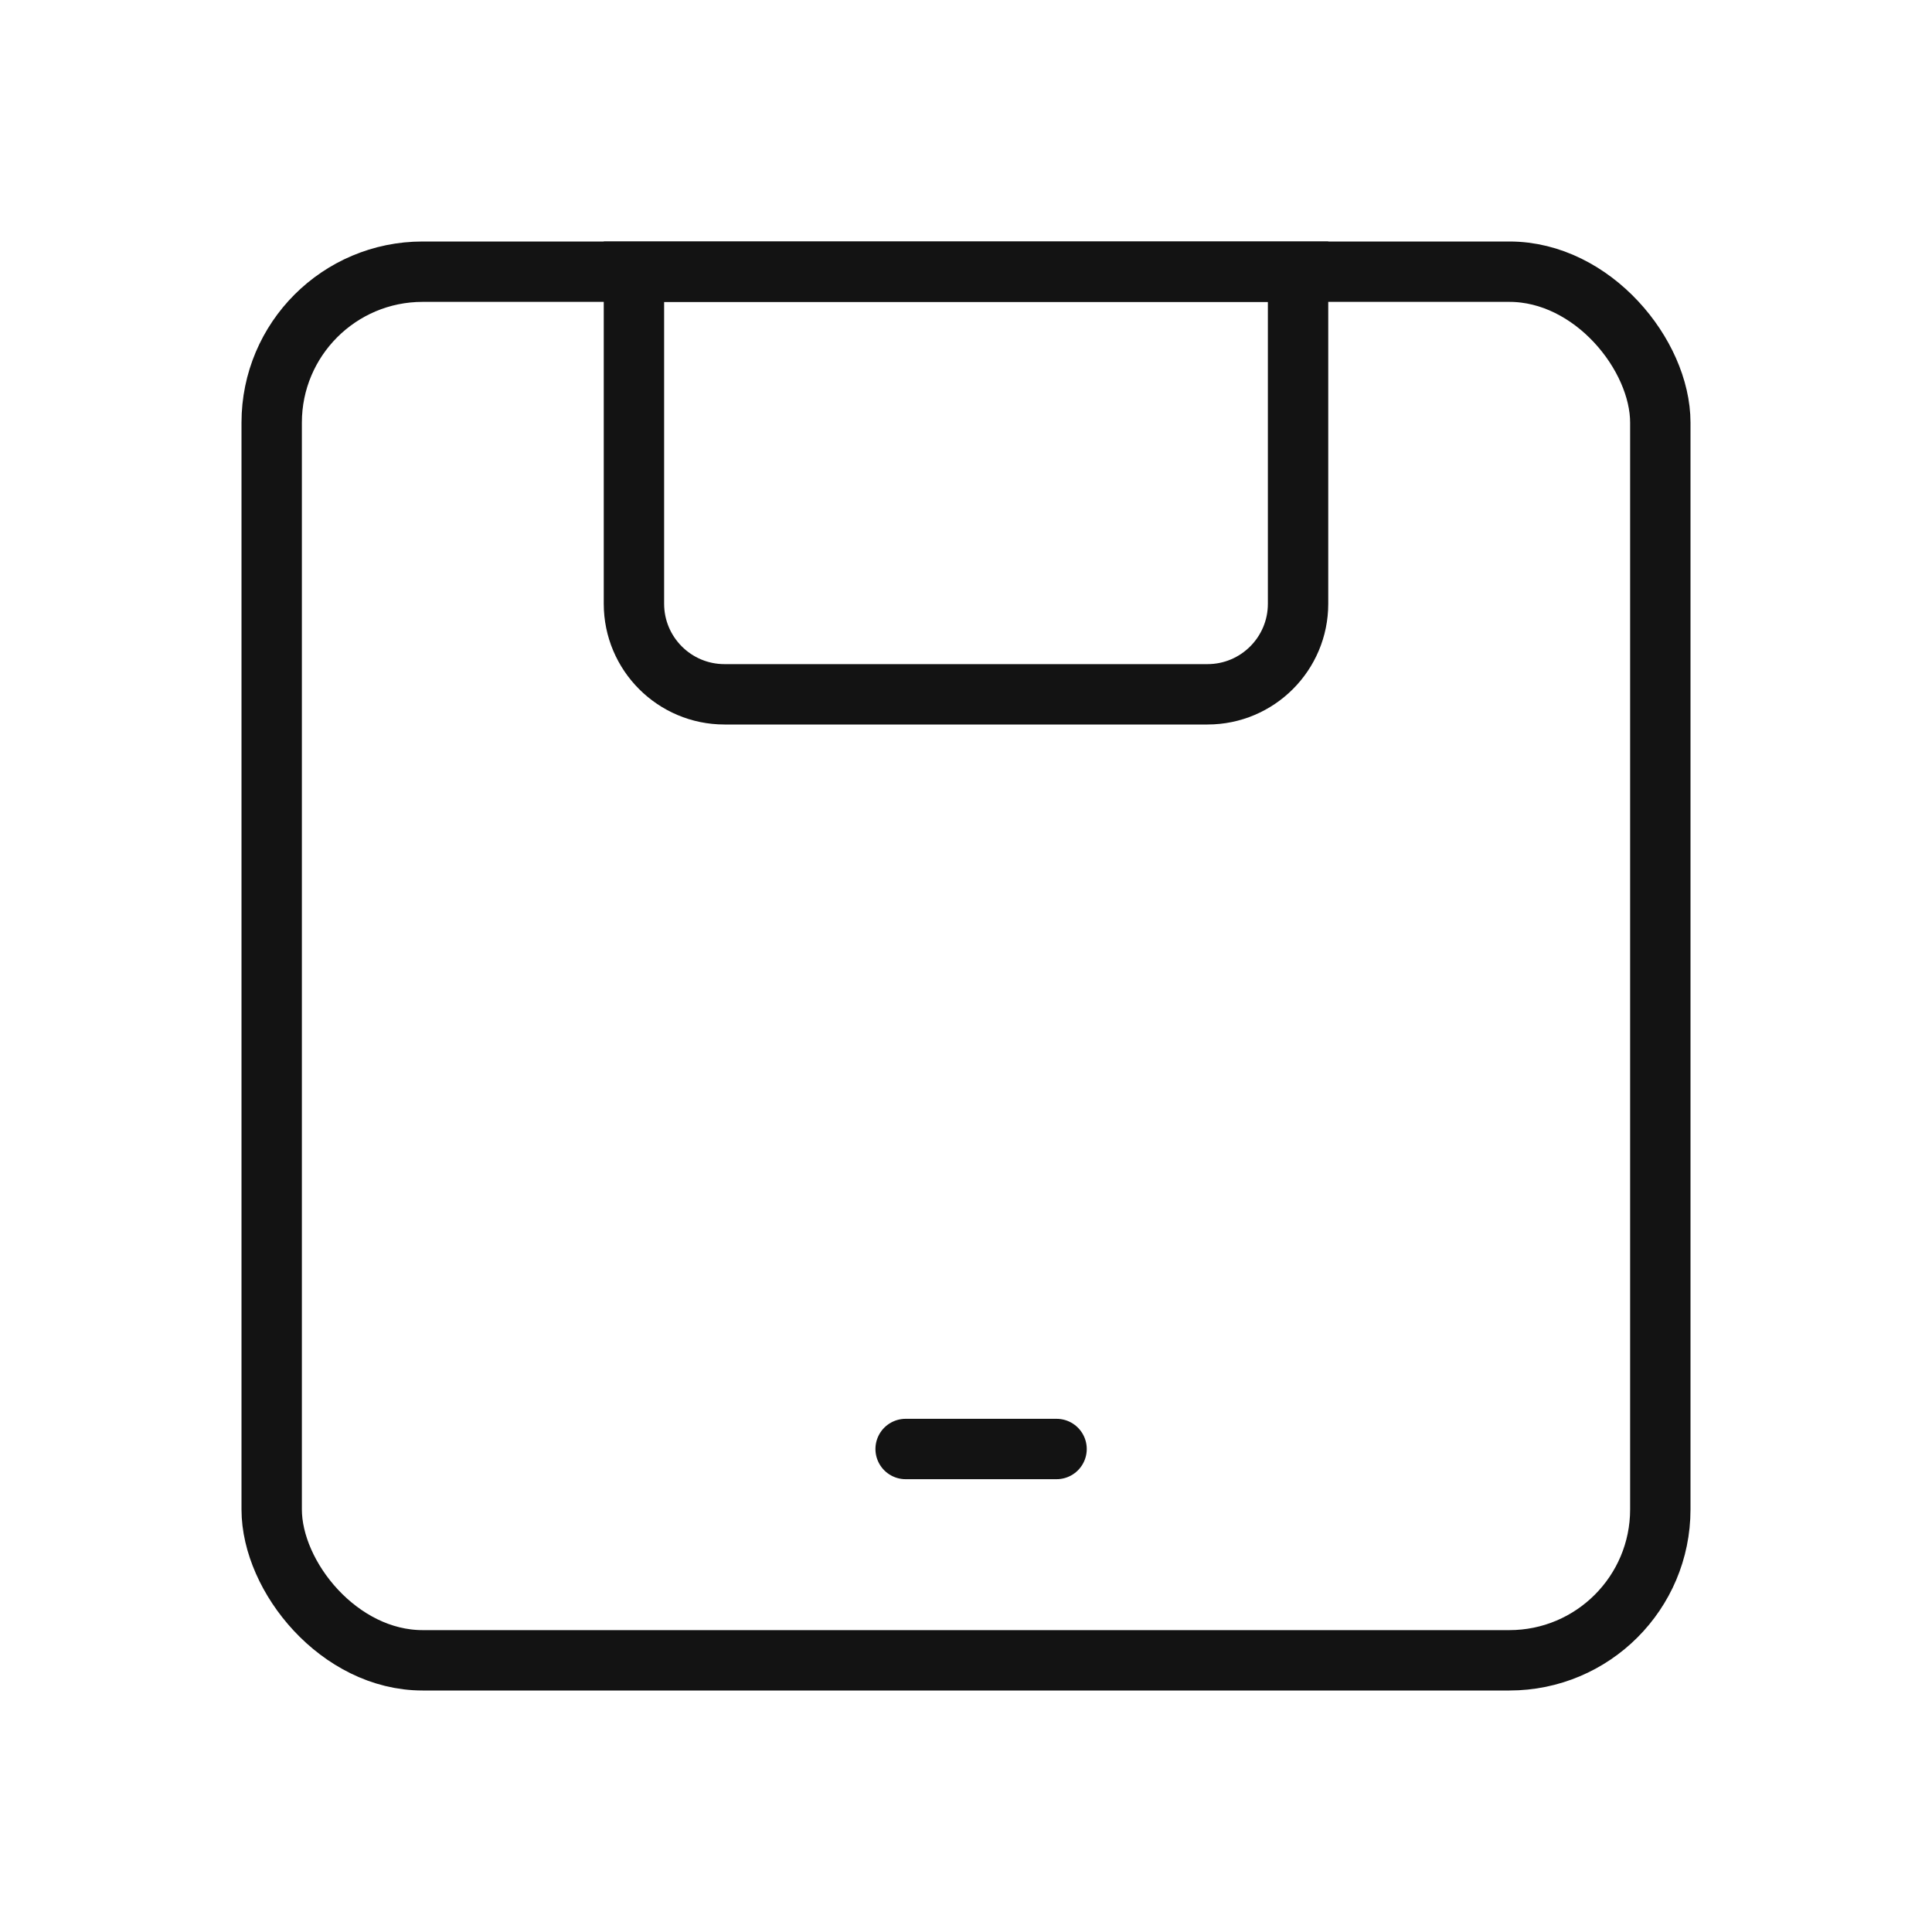 <?xml version="1.0" encoding="UTF-8"?>
<svg xmlns="http://www.w3.org/2000/svg" width="32" height="32" viewBox="0 0 32 32" fill="none">
  <rect x="4.5" y="4.5" width="23" height="23" rx="2.5" stroke="#131313"></rect>
  <path d="M10.5 4.5H21.5V10C21.5 10.828 20.828 11.5 20 11.5H12C11.172 11.5 10.5 10.828 10.5 10V4.5Z" stroke="#131313"></path>
  <path d="M15 24H17.5" stroke="#131313" stroke-linecap="round"></path>
</svg>
